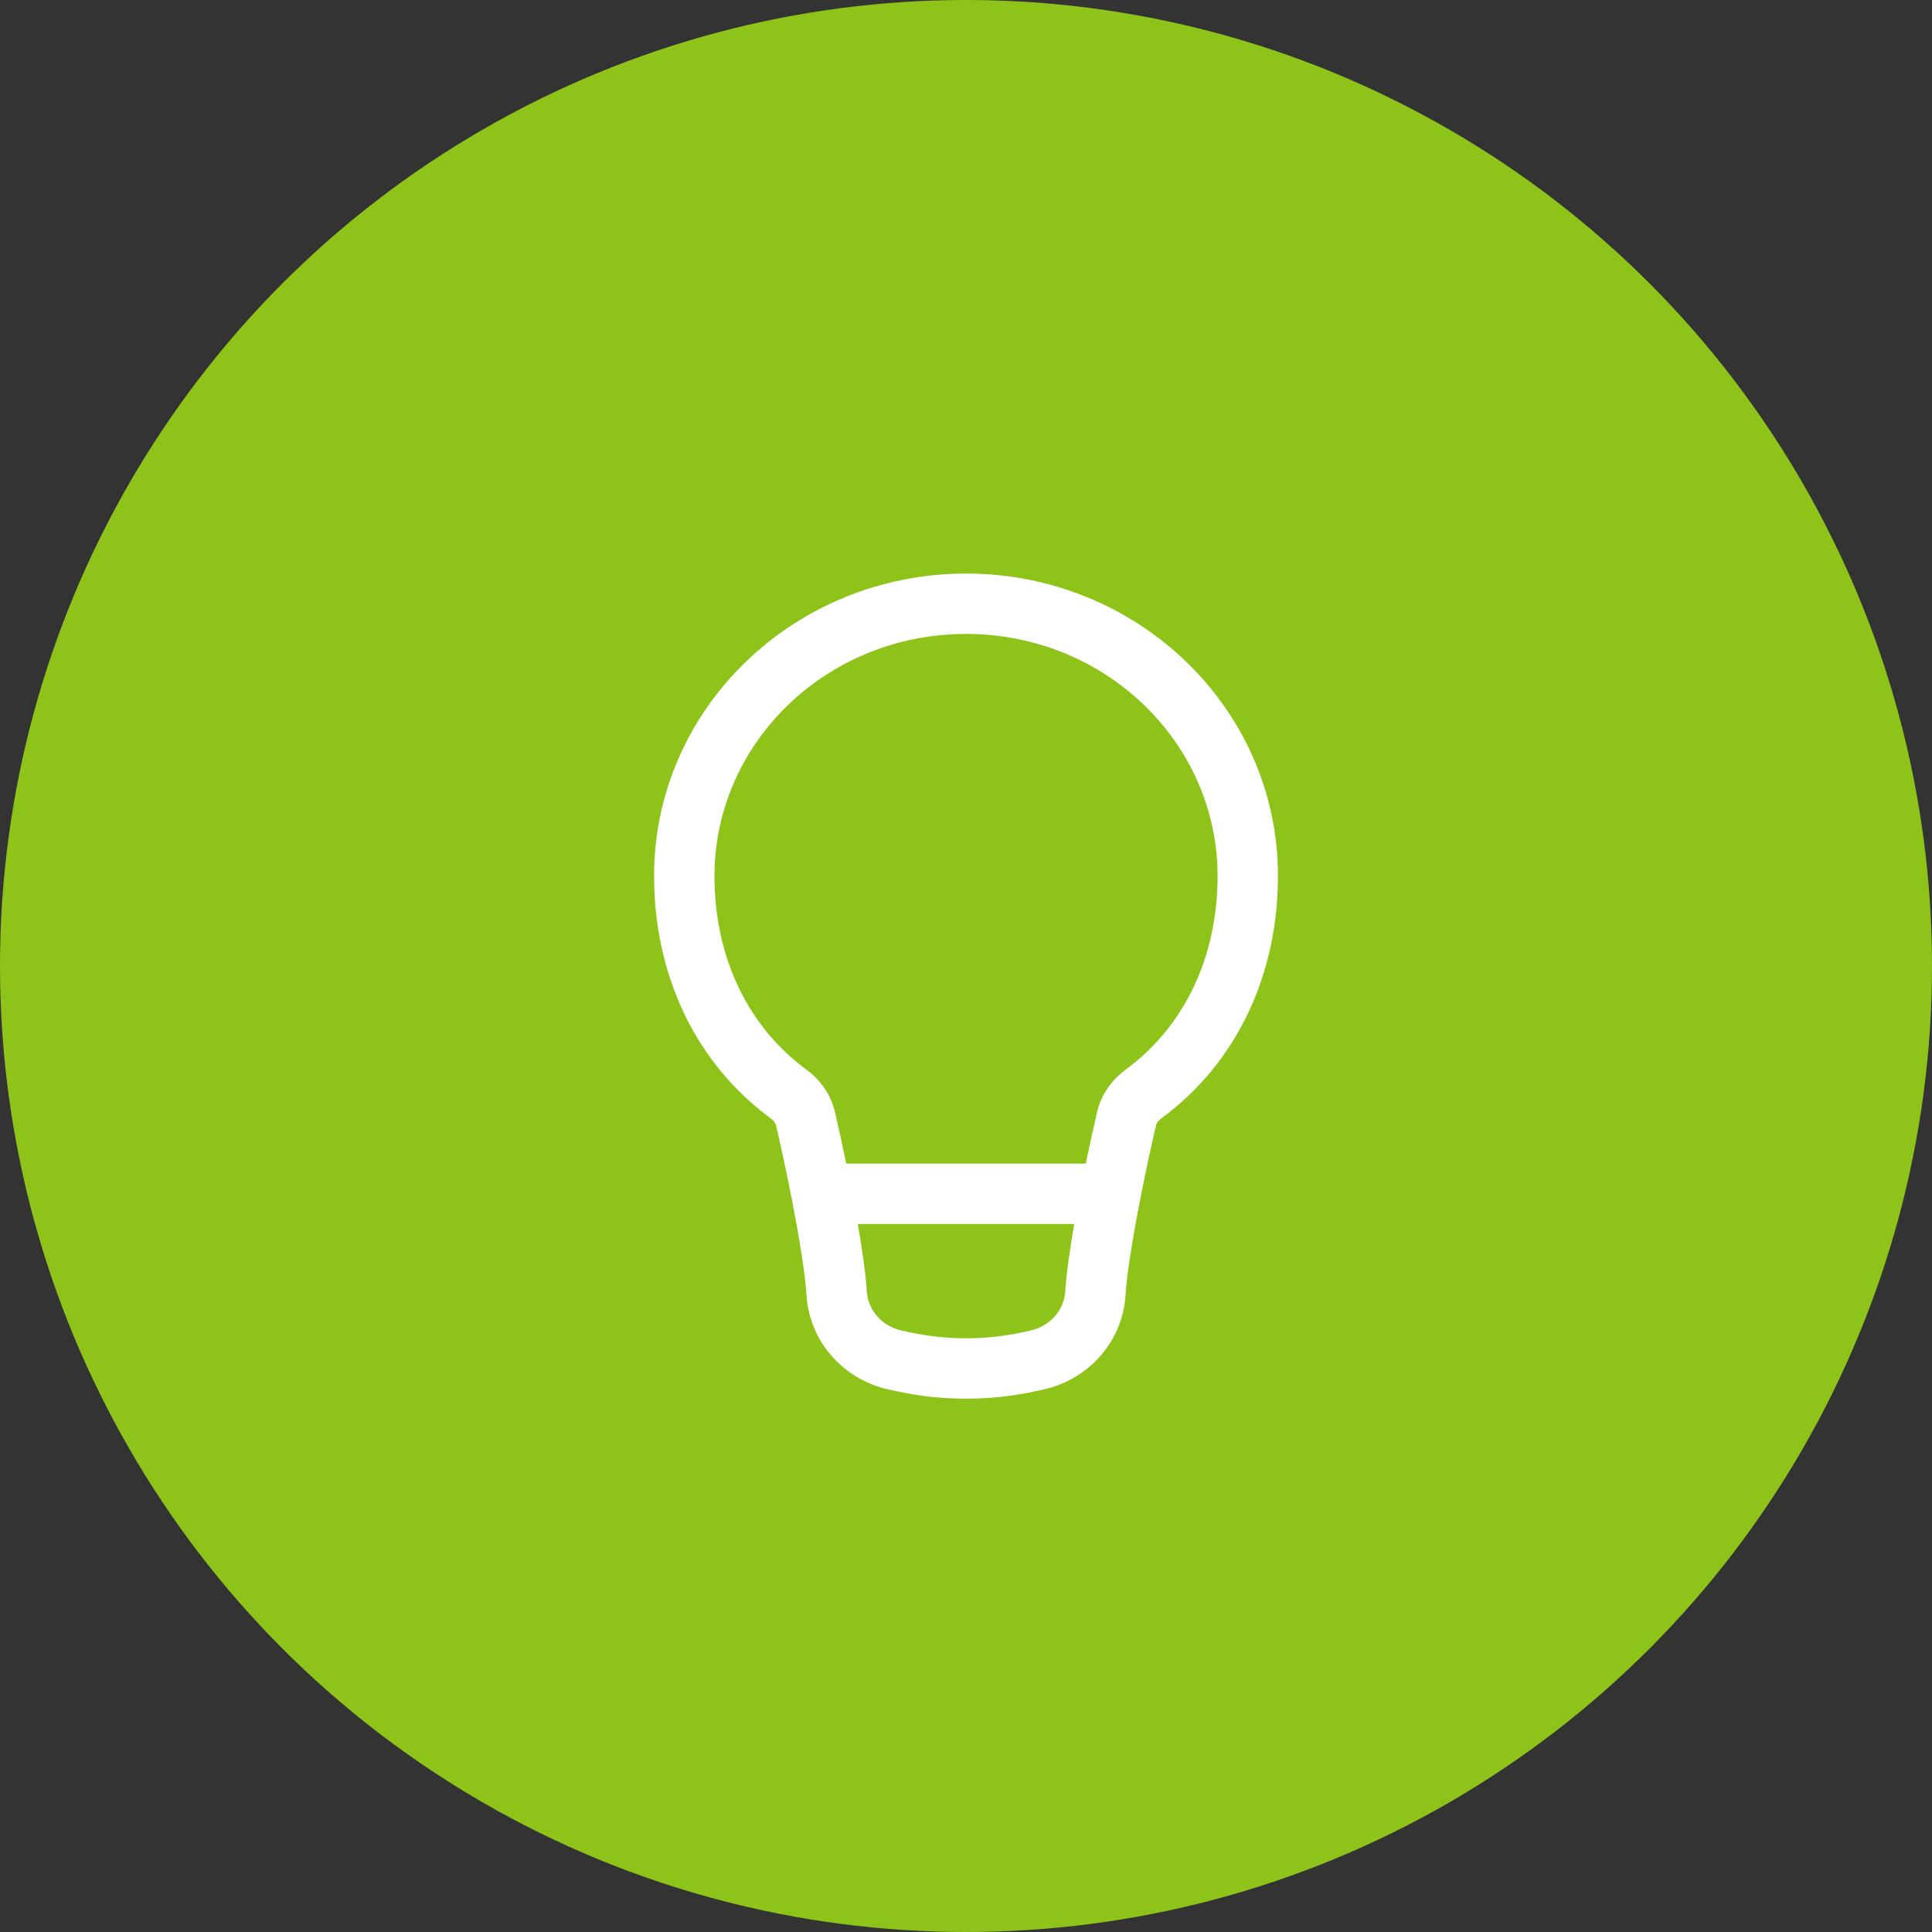 <?xml version="1.0" encoding="UTF-8"?> <svg xmlns="http://www.w3.org/2000/svg" width="200" height="200" viewBox="0 0 200 200" fill="none"><rect x="0" y="0" width="200" height="200" fill="#333333" stroke="none"/><circle cx="100" cy="100" r="100" fill="#8EC41A"></circle><path fill-rule="evenodd" clip-rule="evenodd" d="M100.003 65.625C85.519 65.625 73.961 76.947 73.961 90.691C73.961 99.044 77.382 106.247 83.483 110.733C84.828 111.722 85.978 113.197 86.419 115.068C86.781 116.603 87.195 118.474 87.605 120.456H112.401C112.811 118.474 113.224 116.603 113.586 115.068C114.027 113.197 115.177 111.722 116.522 110.733C122.624 106.247 126.044 99.044 126.044 90.691C126.044 76.947 114.486 65.625 100.003 65.625ZM111.206 126.706H88.8C89.26 129.363 89.621 131.879 89.73 133.685C89.845 135.587 91.266 137.291 93.362 137.744L94.178 137.92C98.013 138.749 101.992 138.749 105.827 137.92L106.643 137.744C108.739 137.291 110.16 135.587 110.275 133.685C110.385 131.879 110.746 129.363 111.206 126.706ZM67.711 90.691C67.711 73.296 82.269 59.375 100.003 59.375C117.736 59.375 132.294 73.296 132.294 90.691C132.294 100.791 128.113 109.969 120.224 115.769C119.864 116.033 119.714 116.312 119.67 116.5C119.176 118.595 118.576 121.367 118.028 124.179C117.266 128.088 116.646 131.88 116.514 134.063C116.222 138.888 112.672 142.836 107.963 143.853L107.147 144.029C102.442 145.046 97.564 145.046 92.859 144.029L92.042 143.853C87.334 142.836 83.783 138.888 83.491 134.063C83.359 131.88 82.739 128.088 81.978 124.179C81.43 121.367 80.829 118.595 80.336 116.5C80.291 116.312 80.141 116.033 79.781 115.769C71.892 109.969 67.711 100.791 67.711 90.691Z" fill="white"></path></svg> 
